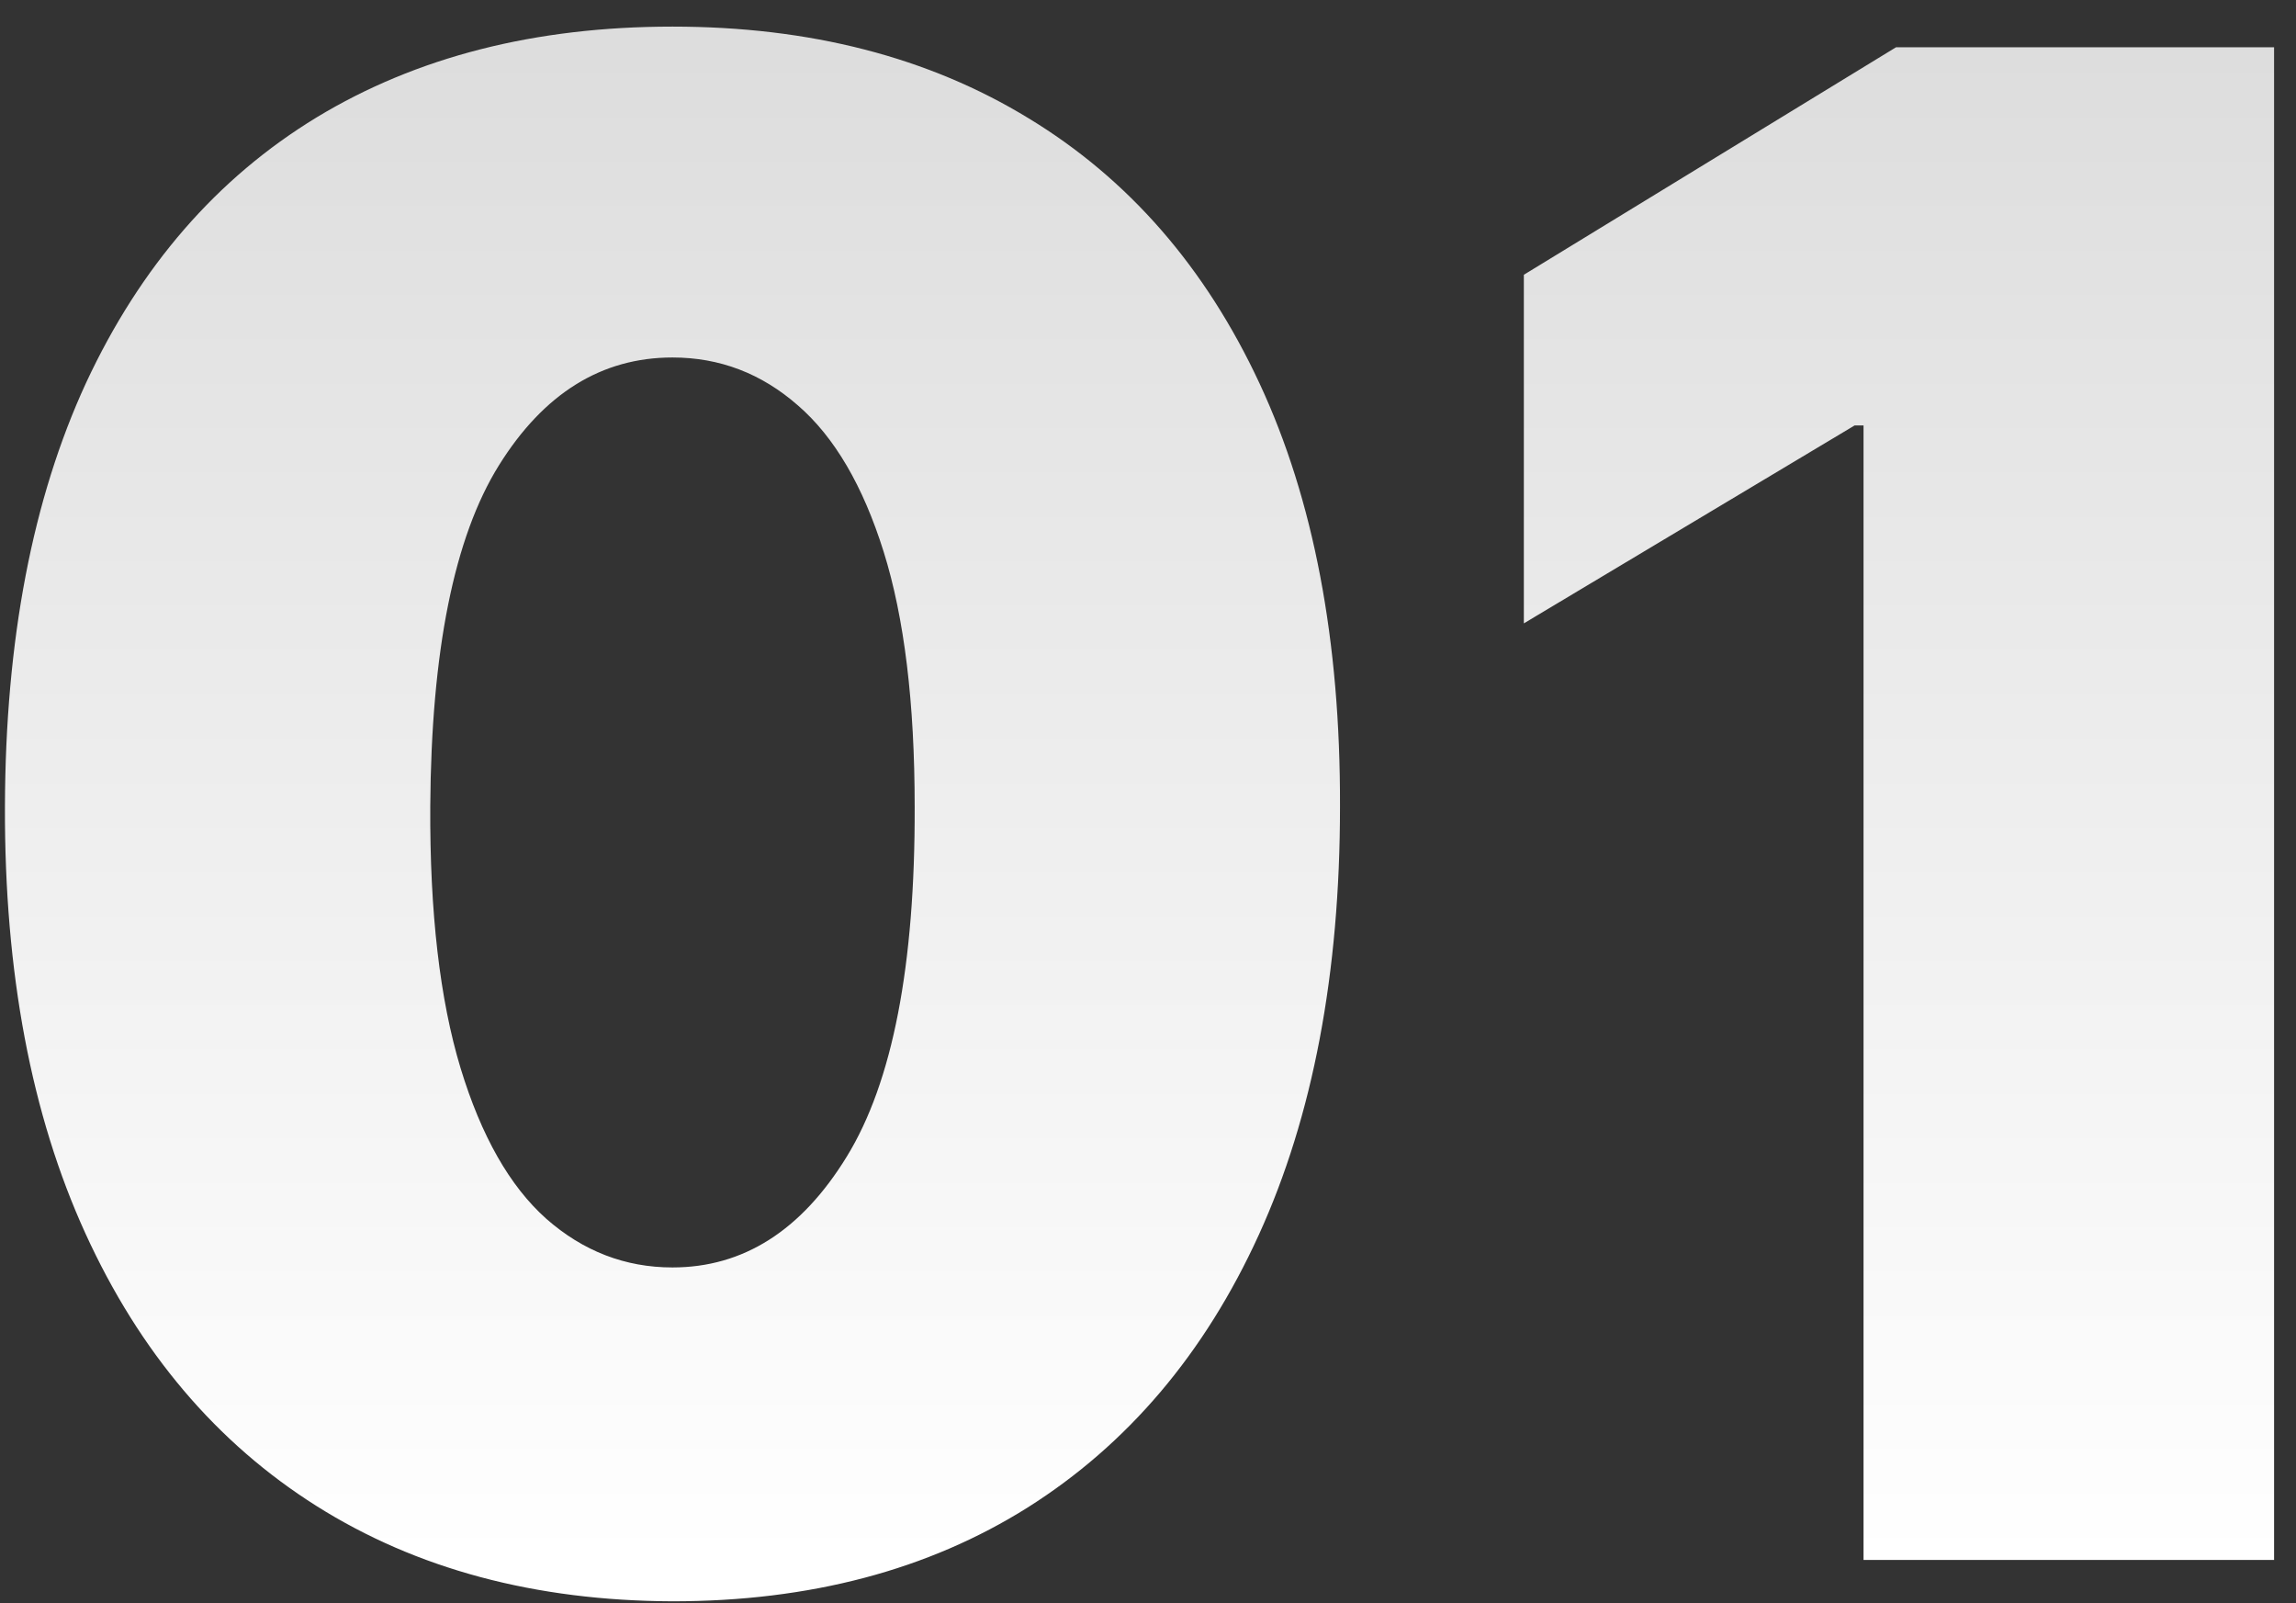 <svg xmlns="http://www.w3.org/2000/svg" width="53" height="37" viewBox="0 0 53 37" fill="none"><rect x="0" y="0" width="53" height="37" fill="#333333" stroke="none"/><path d="M15.523 36.955C12.352 36.943 9.614 36.21 7.307 34.756C5 33.301 3.222 31.204 1.972 28.466C0.722 25.727 0.102 22.443 0.114 18.614C0.125 14.773 0.75 11.511 1.989 8.83C3.239 6.148 5.011 4.108 7.307 2.71C9.614 1.312 12.352 0.614 15.523 0.614C18.693 0.614 21.432 1.318 23.739 2.727C26.046 4.125 27.824 6.165 29.074 8.847C30.324 11.528 30.943 14.784 30.932 18.614C30.932 22.466 30.307 25.761 29.057 28.5C27.807 31.239 26.028 33.335 23.722 34.79C21.426 36.233 18.693 36.955 15.523 36.955ZM15.523 29.25C17.159 29.25 18.5 28.398 19.546 26.693C20.602 24.977 21.125 22.284 21.114 18.614C21.114 16.216 20.875 14.256 20.398 12.733C19.921 11.21 19.261 10.085 18.421 9.358C17.579 8.619 16.614 8.25 15.523 8.25C13.886 8.25 12.551 9.08 11.517 10.739C10.483 12.398 9.955 15.023 9.932 18.614C9.92 21.057 10.153 23.068 10.631 24.648C11.108 26.216 11.767 27.375 12.608 28.125C13.46 28.875 14.432 29.25 15.523 29.25ZM52.494 1.091V36H43.017V9.818H42.812L35.176 14.386V6.341L43.767 1.091H52.494Z" fill="url(#paint0_linear_1474_2732)"></path><defs><linearGradient id="paint0_linear_1474_2732" x1="28" y1="-6" x2="28" y2="36" gradientUnits="userSpaceOnUse"><stop stop-color="#D6D6D6"></stop><stop offset="1" stop-color="white"></stop></linearGradient></defs></svg>